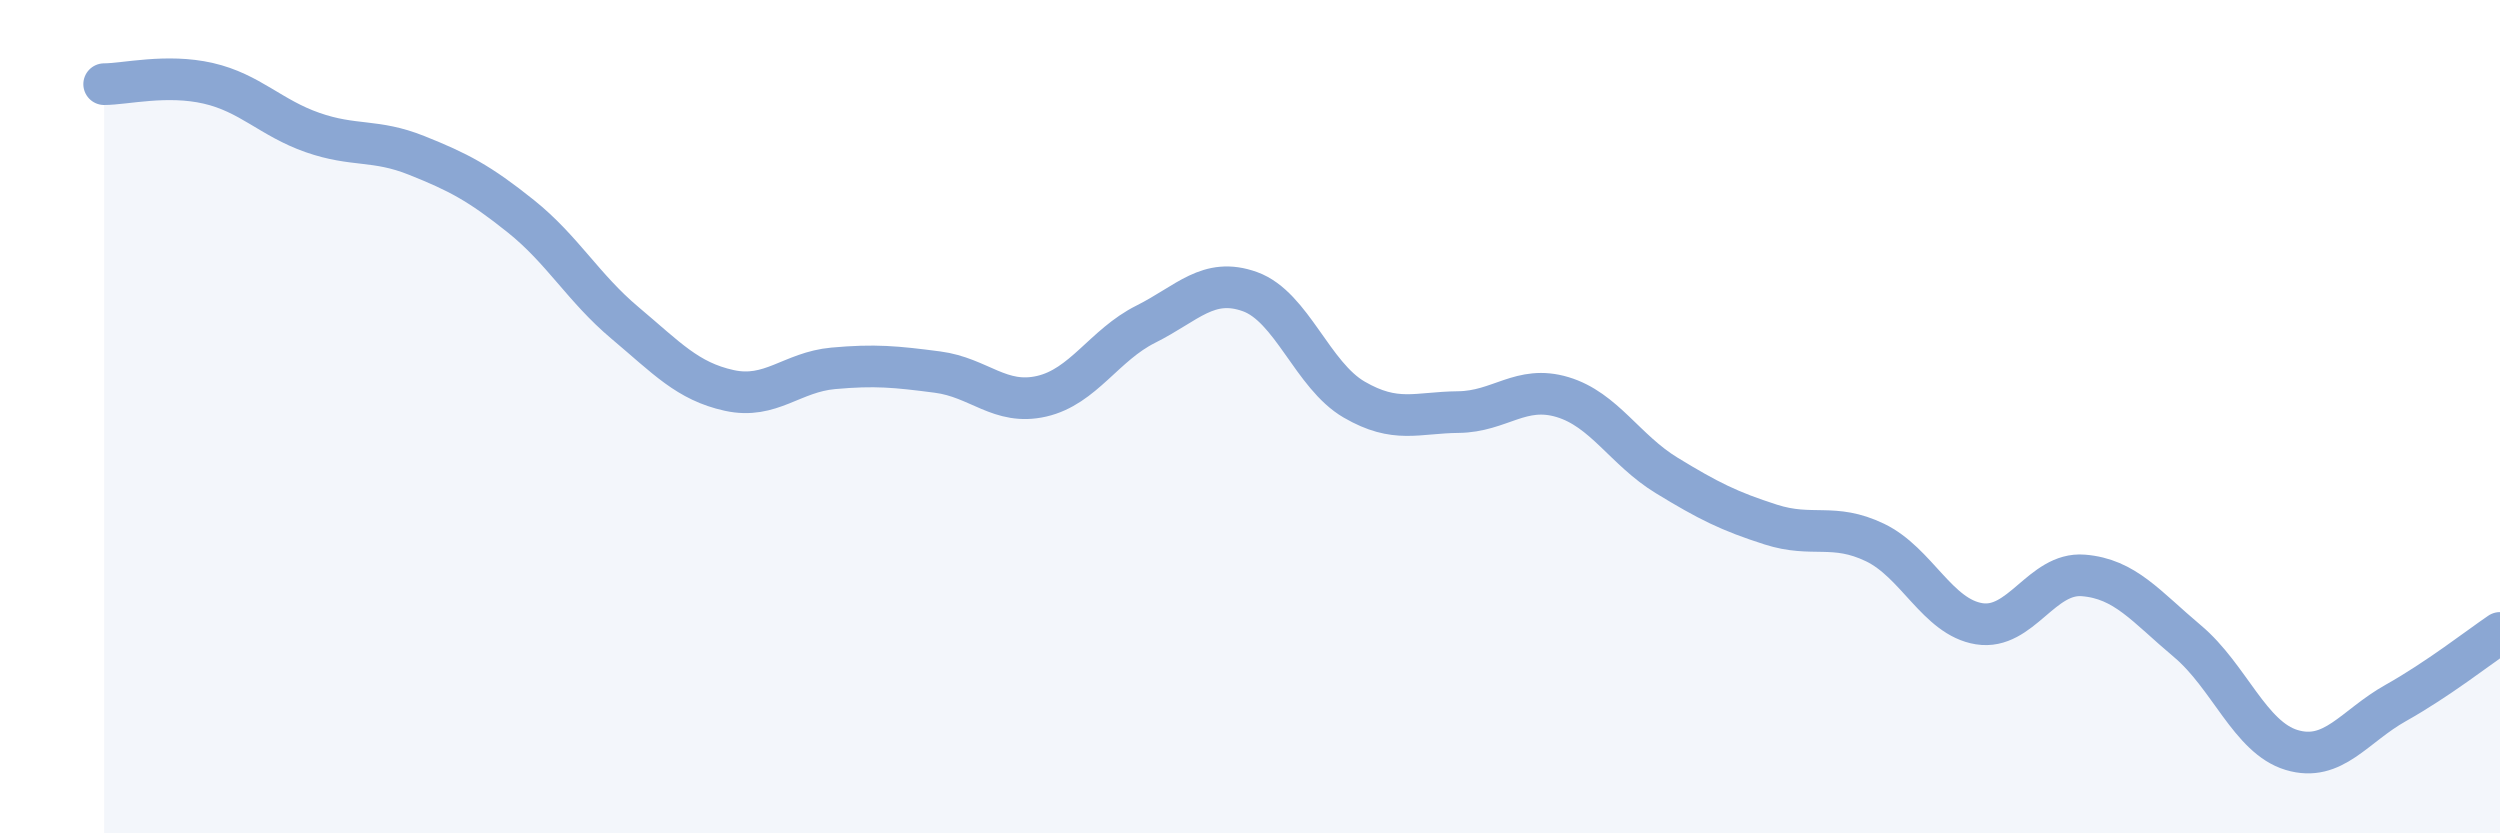 
    <svg width="60" height="20" viewBox="0 0 60 20" xmlns="http://www.w3.org/2000/svg">
      <path
        d="M 2.5,2.02 C 3,2.02 4,1.77 5,2 C 6,2.23 6.5,2.83 7.5,3.18 C 8.5,3.53 9,3.33 10,3.73 C 11,4.13 11.5,4.39 12.5,5.19 C 13.5,5.99 14,6.91 15,7.75 C 16,8.59 16.5,9.15 17.5,9.37 C 18.5,9.59 19,8.93 20,8.84 C 21,8.75 21.5,8.8 22.5,8.93 C 23.5,9.06 24,9.74 25,9.51 C 26,9.28 26.5,8.28 27.5,7.78 C 28.5,7.28 29,6.64 30,7 C 31,7.36 31.5,9.01 32.5,9.59 C 33.5,10.17 34,9.9 35,9.89 C 36,9.88 36.5,9.23 37.5,9.53 C 38.5,9.83 39,10.8 40,11.41 C 41,12.02 41.5,12.27 42.5,12.59 C 43.5,12.91 44,12.54 45,13.02 C 46,13.5 46.5,14.81 47.5,14.97 C 48.5,15.13 49,13.73 50,13.81 C 51,13.89 51.5,14.55 52.5,15.39 C 53.5,16.23 54,17.7 55,18 C 56,18.3 56.5,17.43 57.5,16.87 C 58.5,16.31 59.5,15.53 60,15.19L60 20L2.5 20Z"
        fill="#8ba7d3"
        opacity="0.1"
        stroke-linecap="round"
        stroke-linejoin="round"
      />
      <path
        d="M 2.5,2.02 C 3,2.02 4,1.77 5,2 C 6,2.23 6.5,2.83 7.5,3.18 C 8.5,3.53 9,3.33 10,3.73 C 11,4.13 11.5,4.39 12.5,5.19 C 13.5,5.99 14,6.91 15,7.75 C 16,8.59 16.5,9.15 17.5,9.37 C 18.5,9.59 19,8.93 20,8.84 C 21,8.75 21.5,8.8 22.5,8.93 C 23.5,9.06 24,9.74 25,9.51 C 26,9.28 26.5,8.28 27.5,7.78 C 28.5,7.28 29,6.64 30,7 C 31,7.36 31.5,9.01 32.5,9.59 C 33.5,10.17 34,9.9 35,9.89 C 36,9.88 36.5,9.23 37.5,9.53 C 38.5,9.83 39,10.8 40,11.41 C 41,12.02 41.5,12.27 42.5,12.59 C 43.5,12.91 44,12.54 45,13.02 C 46,13.5 46.5,14.81 47.5,14.97 C 48.5,15.13 49,13.73 50,13.81 C 51,13.89 51.5,14.55 52.5,15.39 C 53.5,16.23 54,17.7 55,18 C 56,18.3 56.5,17.43 57.5,16.87 C 58.5,16.31 59.5,15.53 60,15.19"
        stroke="#8ba7d3"
        stroke-width="1"
        fill="none"
        stroke-linecap="round"
        stroke-linejoin="round"
      />
    </svg>
  